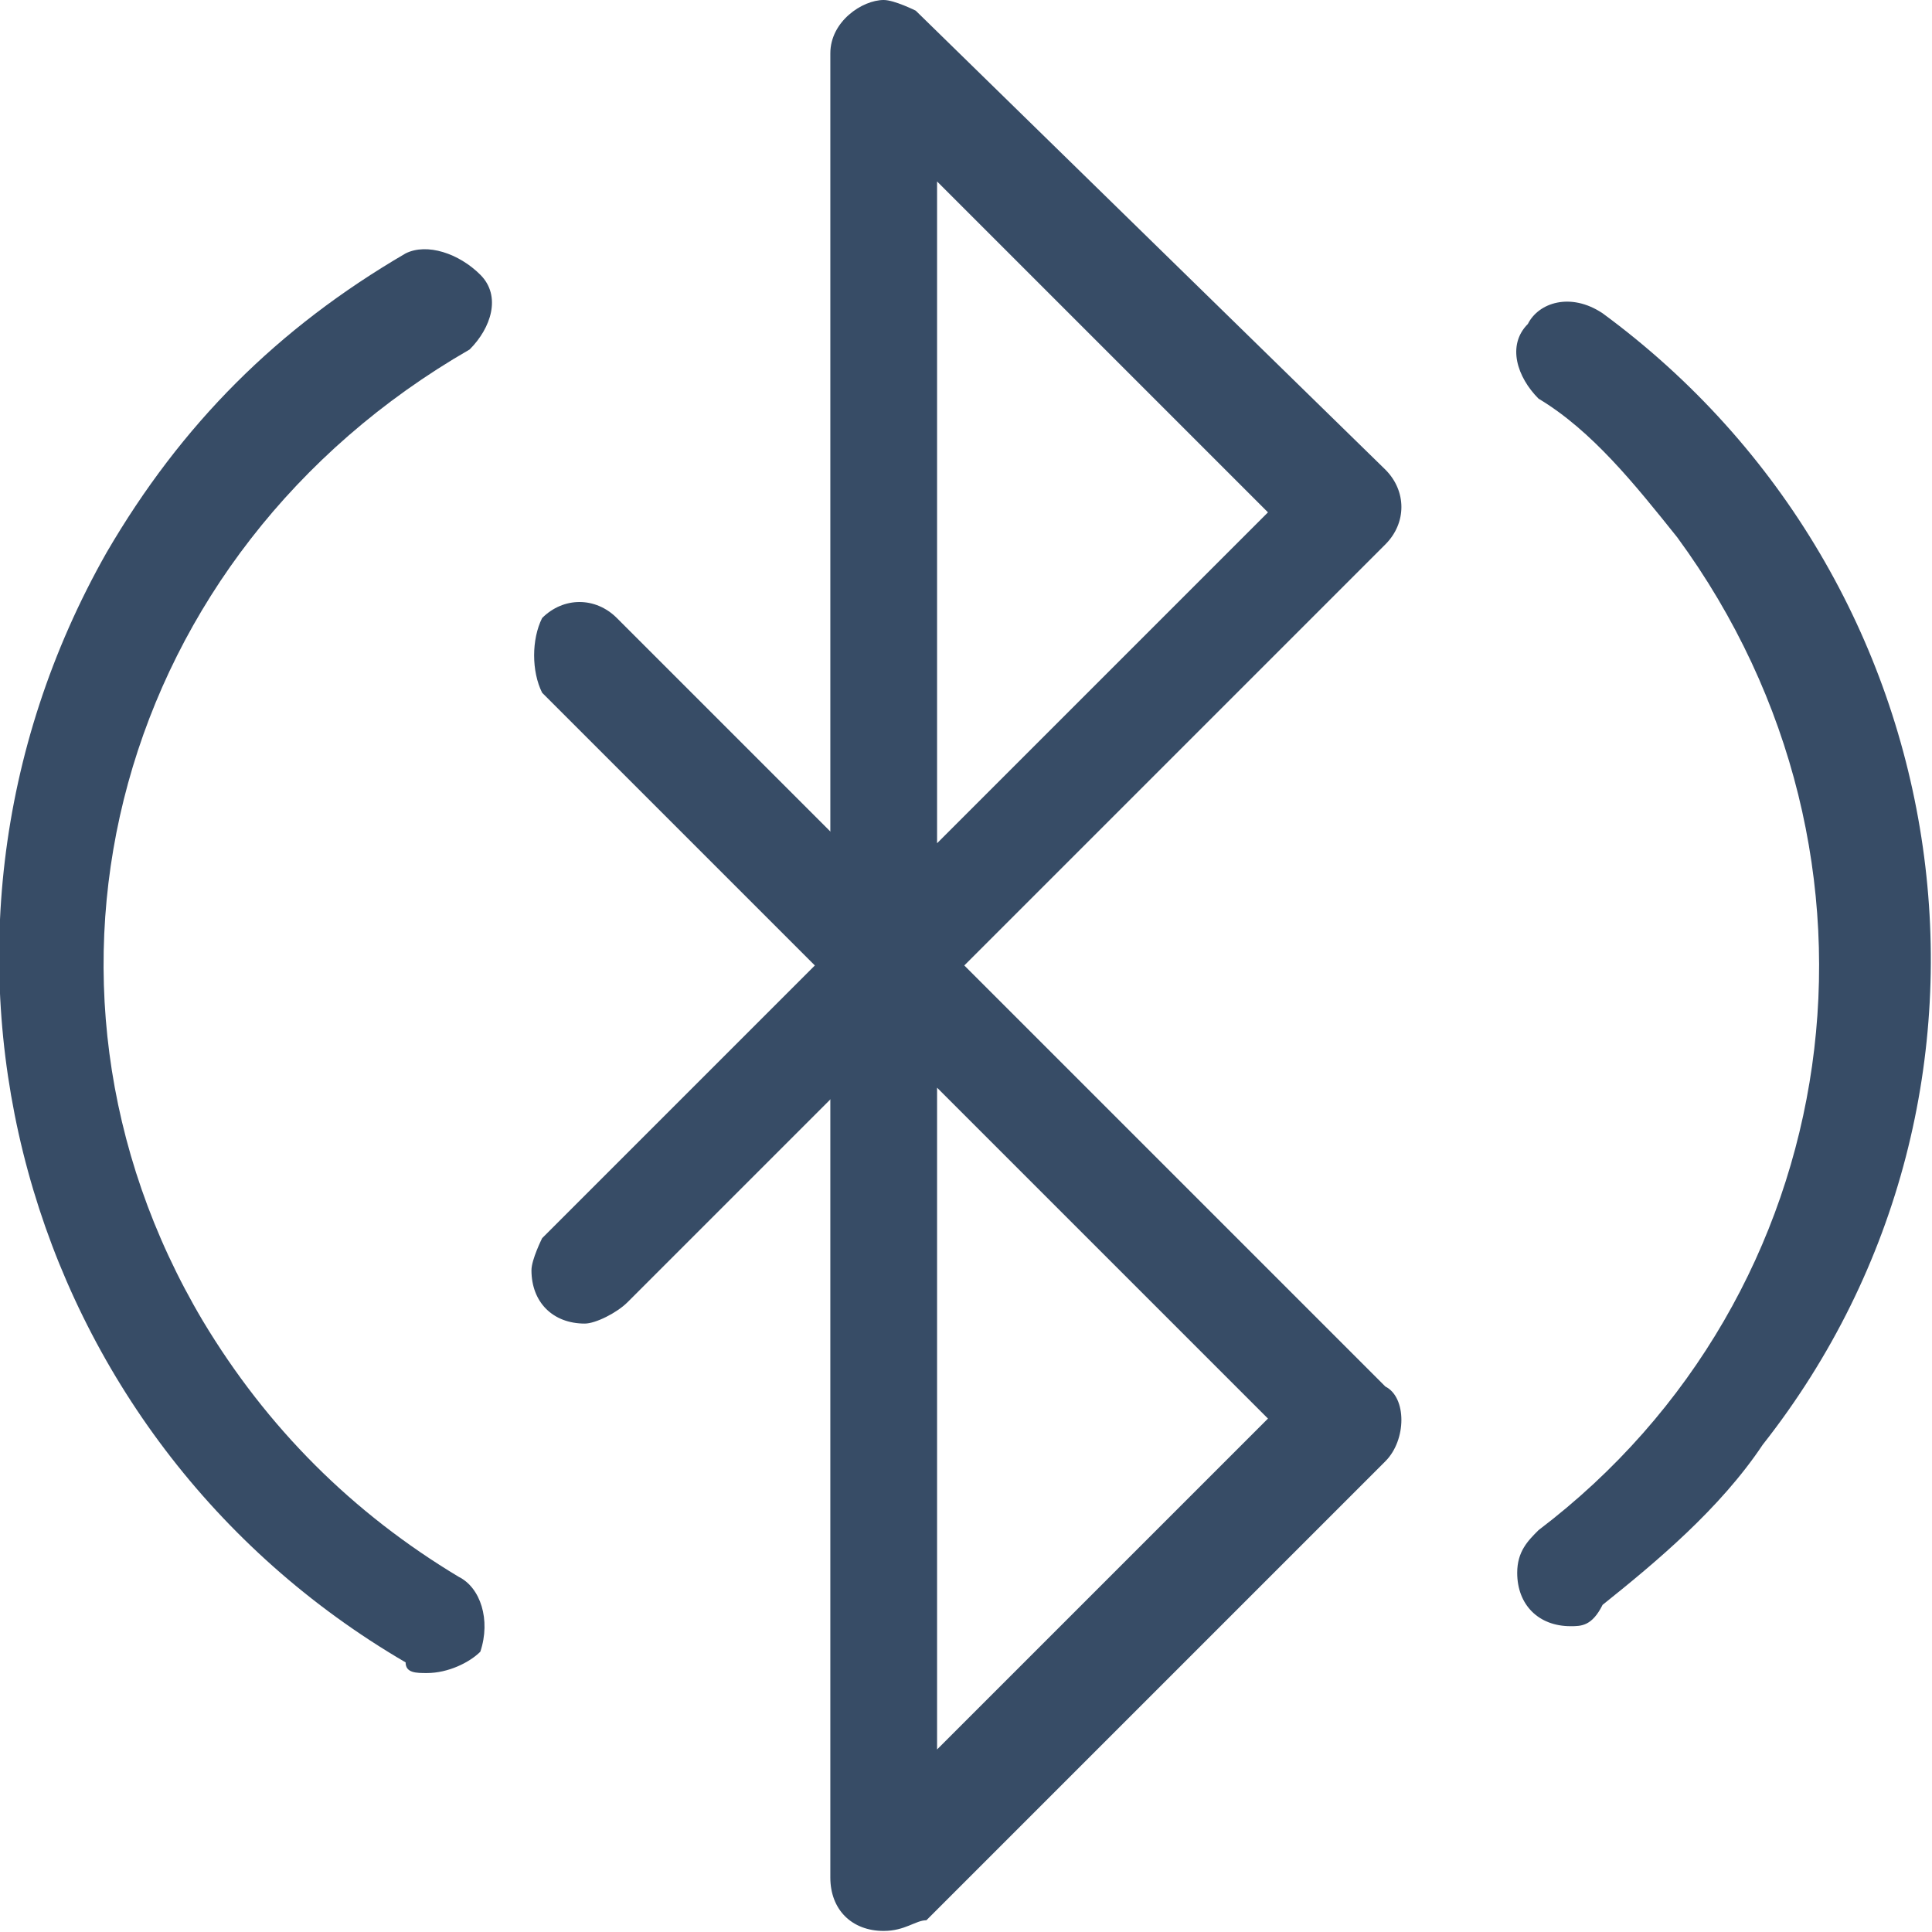 <svg enable-background="new 0 0 18.1 18.1" viewBox="0 0 18.1 18.1" xmlns="http://www.w3.org/2000/svg"><g fill="#374c66"><path d="m3.3 12.4c-.3 0-.5-.2-.5-.5v-8.4l-2.7-2.7c-.1-.2-.1-.5 0-.7.2-.2.5-.2.7 0l2.9 2.9 4.3 4.3c.2.1.2.5 0 .7l-4.3 4.3c-.1 0-.2.1-.4.1zm.5-7.9v6.2l3.1-3.1z" transform="translate(4.979 5.69)"/><path d="m.5 12.4c-.3 0-.5-.2-.5-.5 0-.1.1-.3.1-.3l2.7-2.7v-8.4c0-.3.3-.5.5-.5.1 0 .3.1.3.1l4.4 4.3c.2.2.2.5 0 .7l-4.3 4.3-2.8 2.8c-.1.1-.3.2-.4.2zm3.3-10.7v6.2l3.1-3.1z" transform="translate(4.979)"/><path d="m4 13.3c-.1 0-.2 0-.2-.1-3.6-2.1-4.9-6.7-2.8-10.4.7-1.2 1.6-2.1 2.8-2.8.2-.1.5 0 .7.2s.1.5-.1.7c-3.3 1.9-4.4 5.9-2.5 9.1.6 1 1.4 1.8 2.4 2.4.2.1.3.4.2.7-.1.1-.3.2-.5.2z" transform="translate(0 2.374)"/><path d="m.5 12.4c-.3 0-.5-.2-.5-.5 0-.2.1-.3.2-.4 2.9-2.2 3.5-6.3 1.3-9.3-.4-.5-.8-1-1.3-1.3-.2-.2-.3-.5-.1-.7.1-.2.4-.3.7-.1 3.4 2.5 4.1 7.3 1.5 10.6-.4.6-1 1.1-1.5 1.5-.1.2-.2.2-.3.2z" transform="translate(14.214 2.835)"/></g></svg>